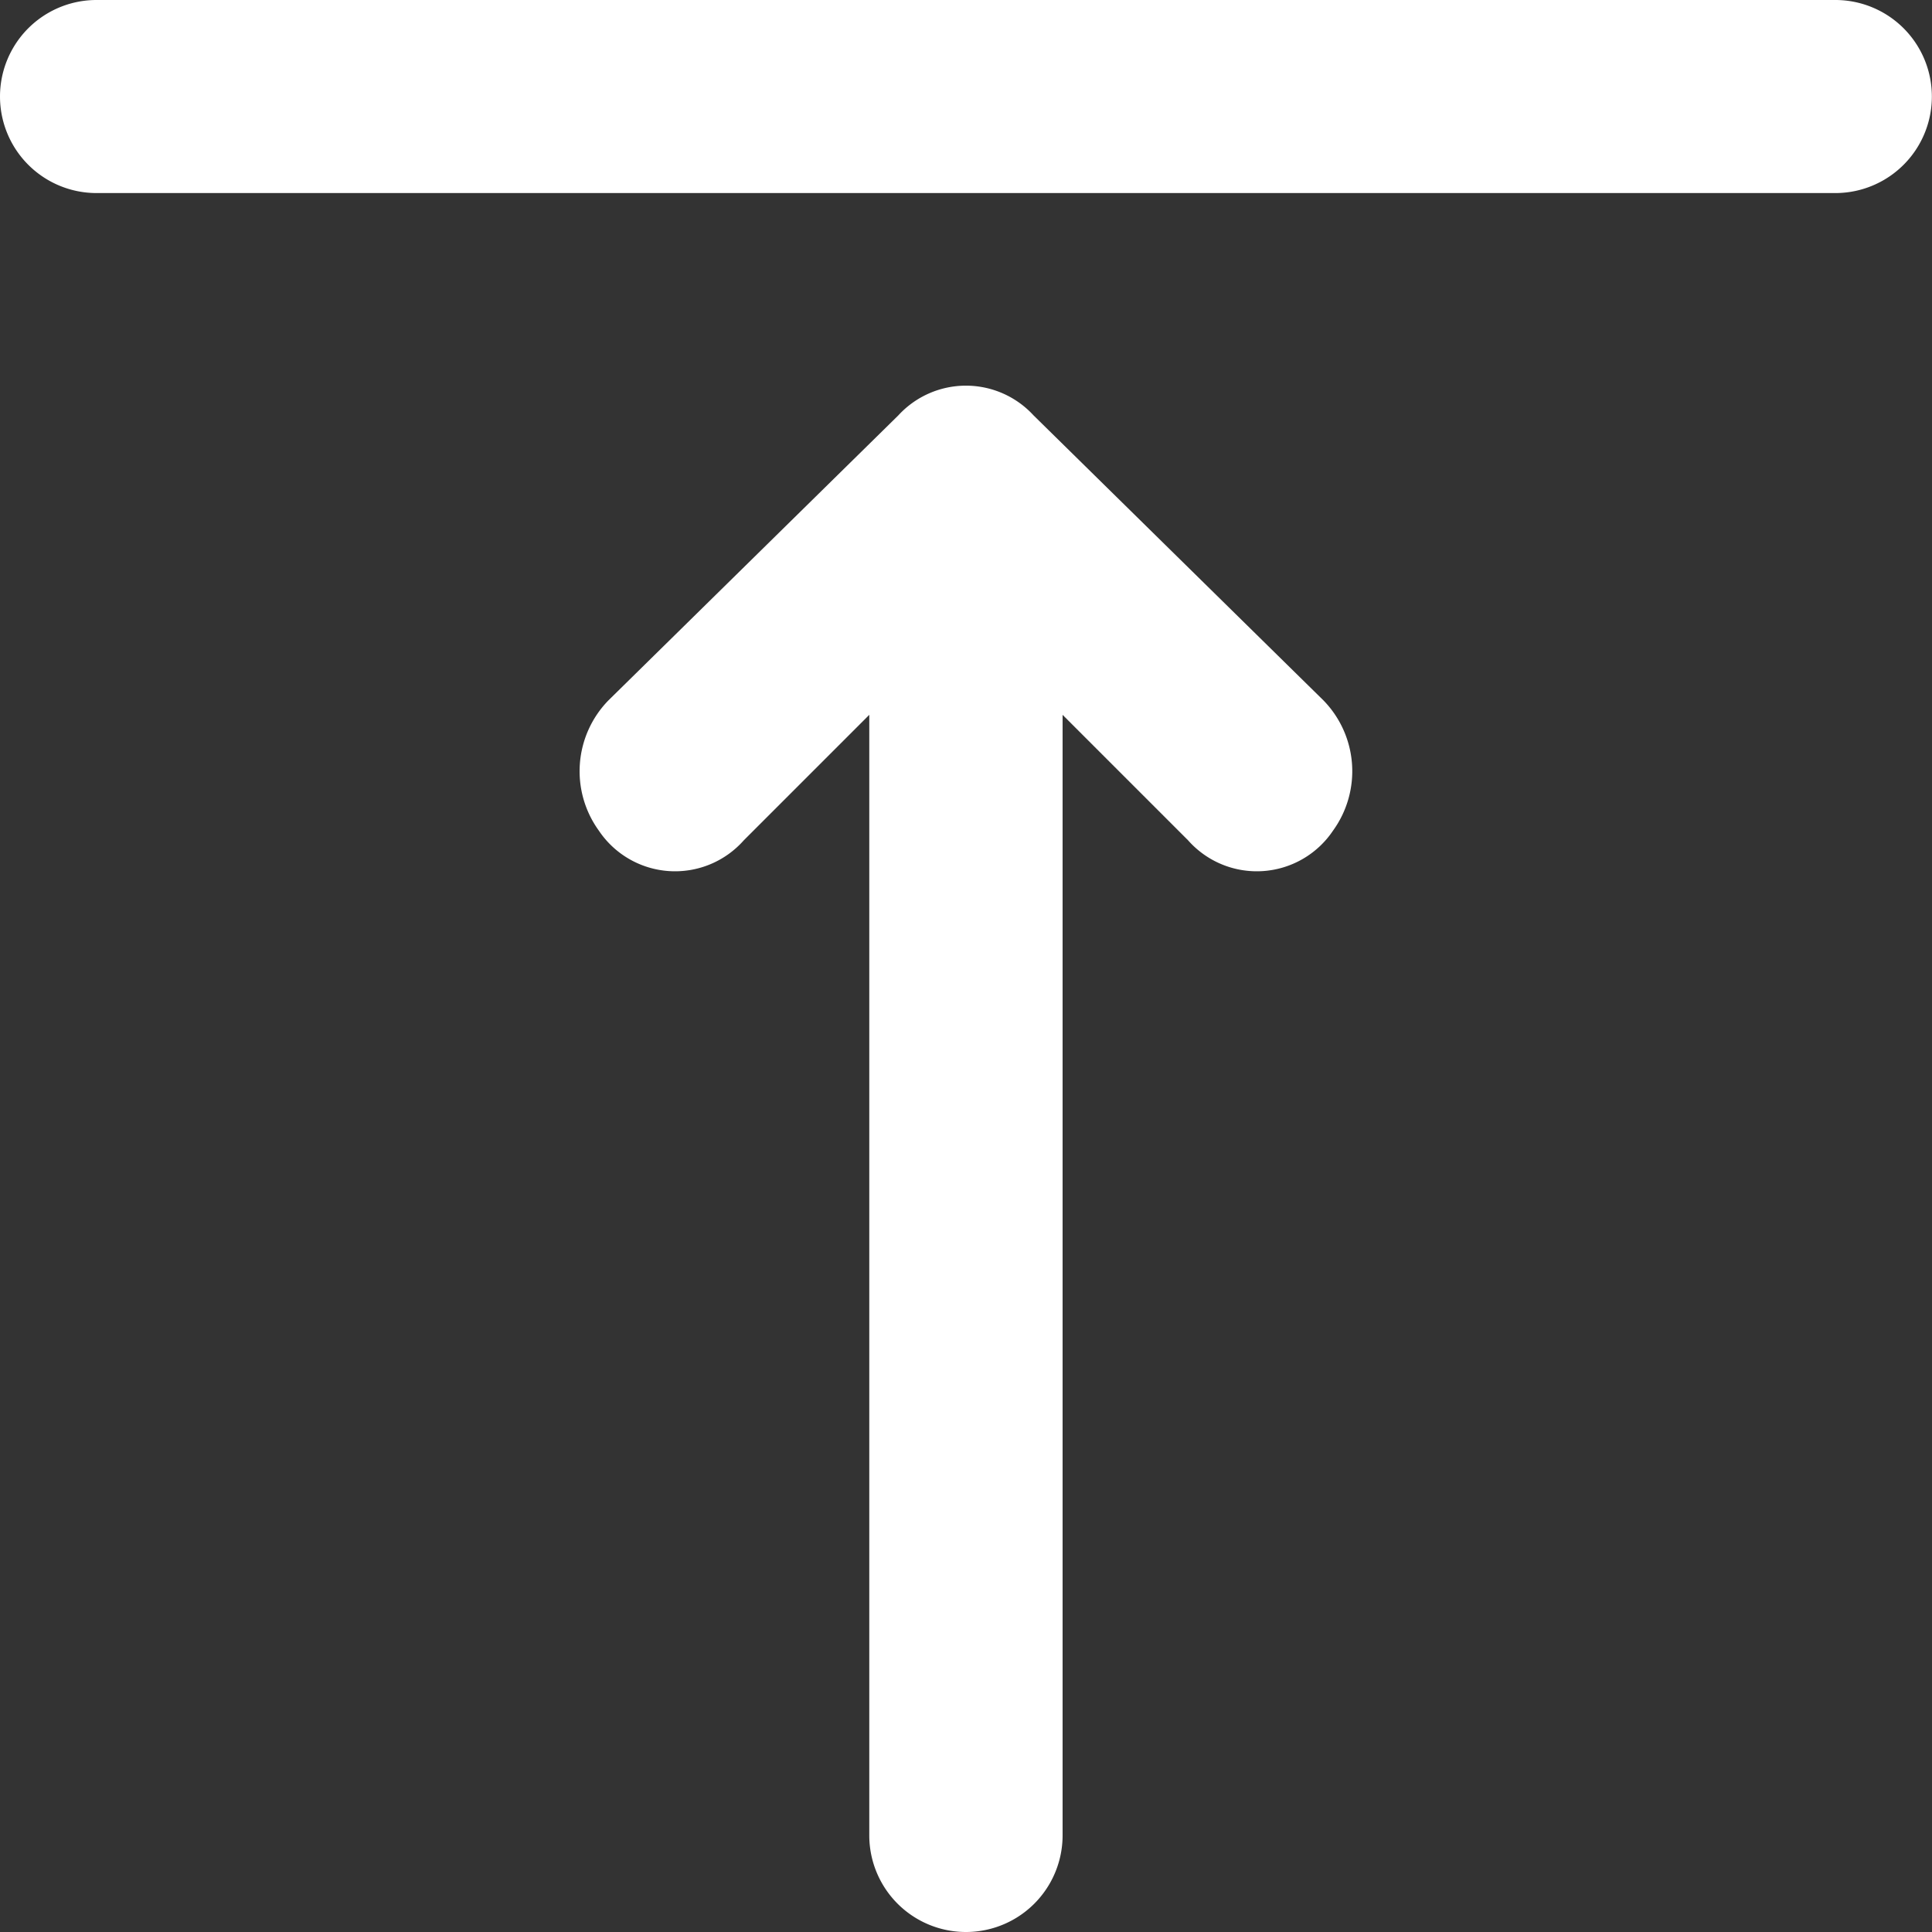 <svg xmlns="http://www.w3.org/2000/svg" width="15.011" height="15.011" viewBox="855.495 2203.495 15.011 15.011"><rect x="855.495" y="2203.495" width="15.011" height="15.011" fill="#333333" stroke="none"/><g data-name="Layer 2"><g data-name="Q3 icons"><path d="m865.777 2208.936-2.252-2.214a.713.713 0 0 0-1.05 0l-2.252 2.214a.788.788 0 0 0-.075 1.013.713.713 0 0 0 1.126.075l.975-.975v8.706a.75.75 0 0 0 1.502 0v-8.706l.975.975a.713.713 0 0 0 1.126-.075.788.788 0 0 0-.075-1.013Z" fill="#fff" fill-rule="evenodd" data-name="Path 1979"/><path d="M856.245 2203.495h13.51a.75.75 0 0 1 0 1.5h-13.51a.75.75 0 1 1 0-1.5Z" fill="#fff" fill-rule="evenodd" data-name="Path 1978"/></g></g></svg>